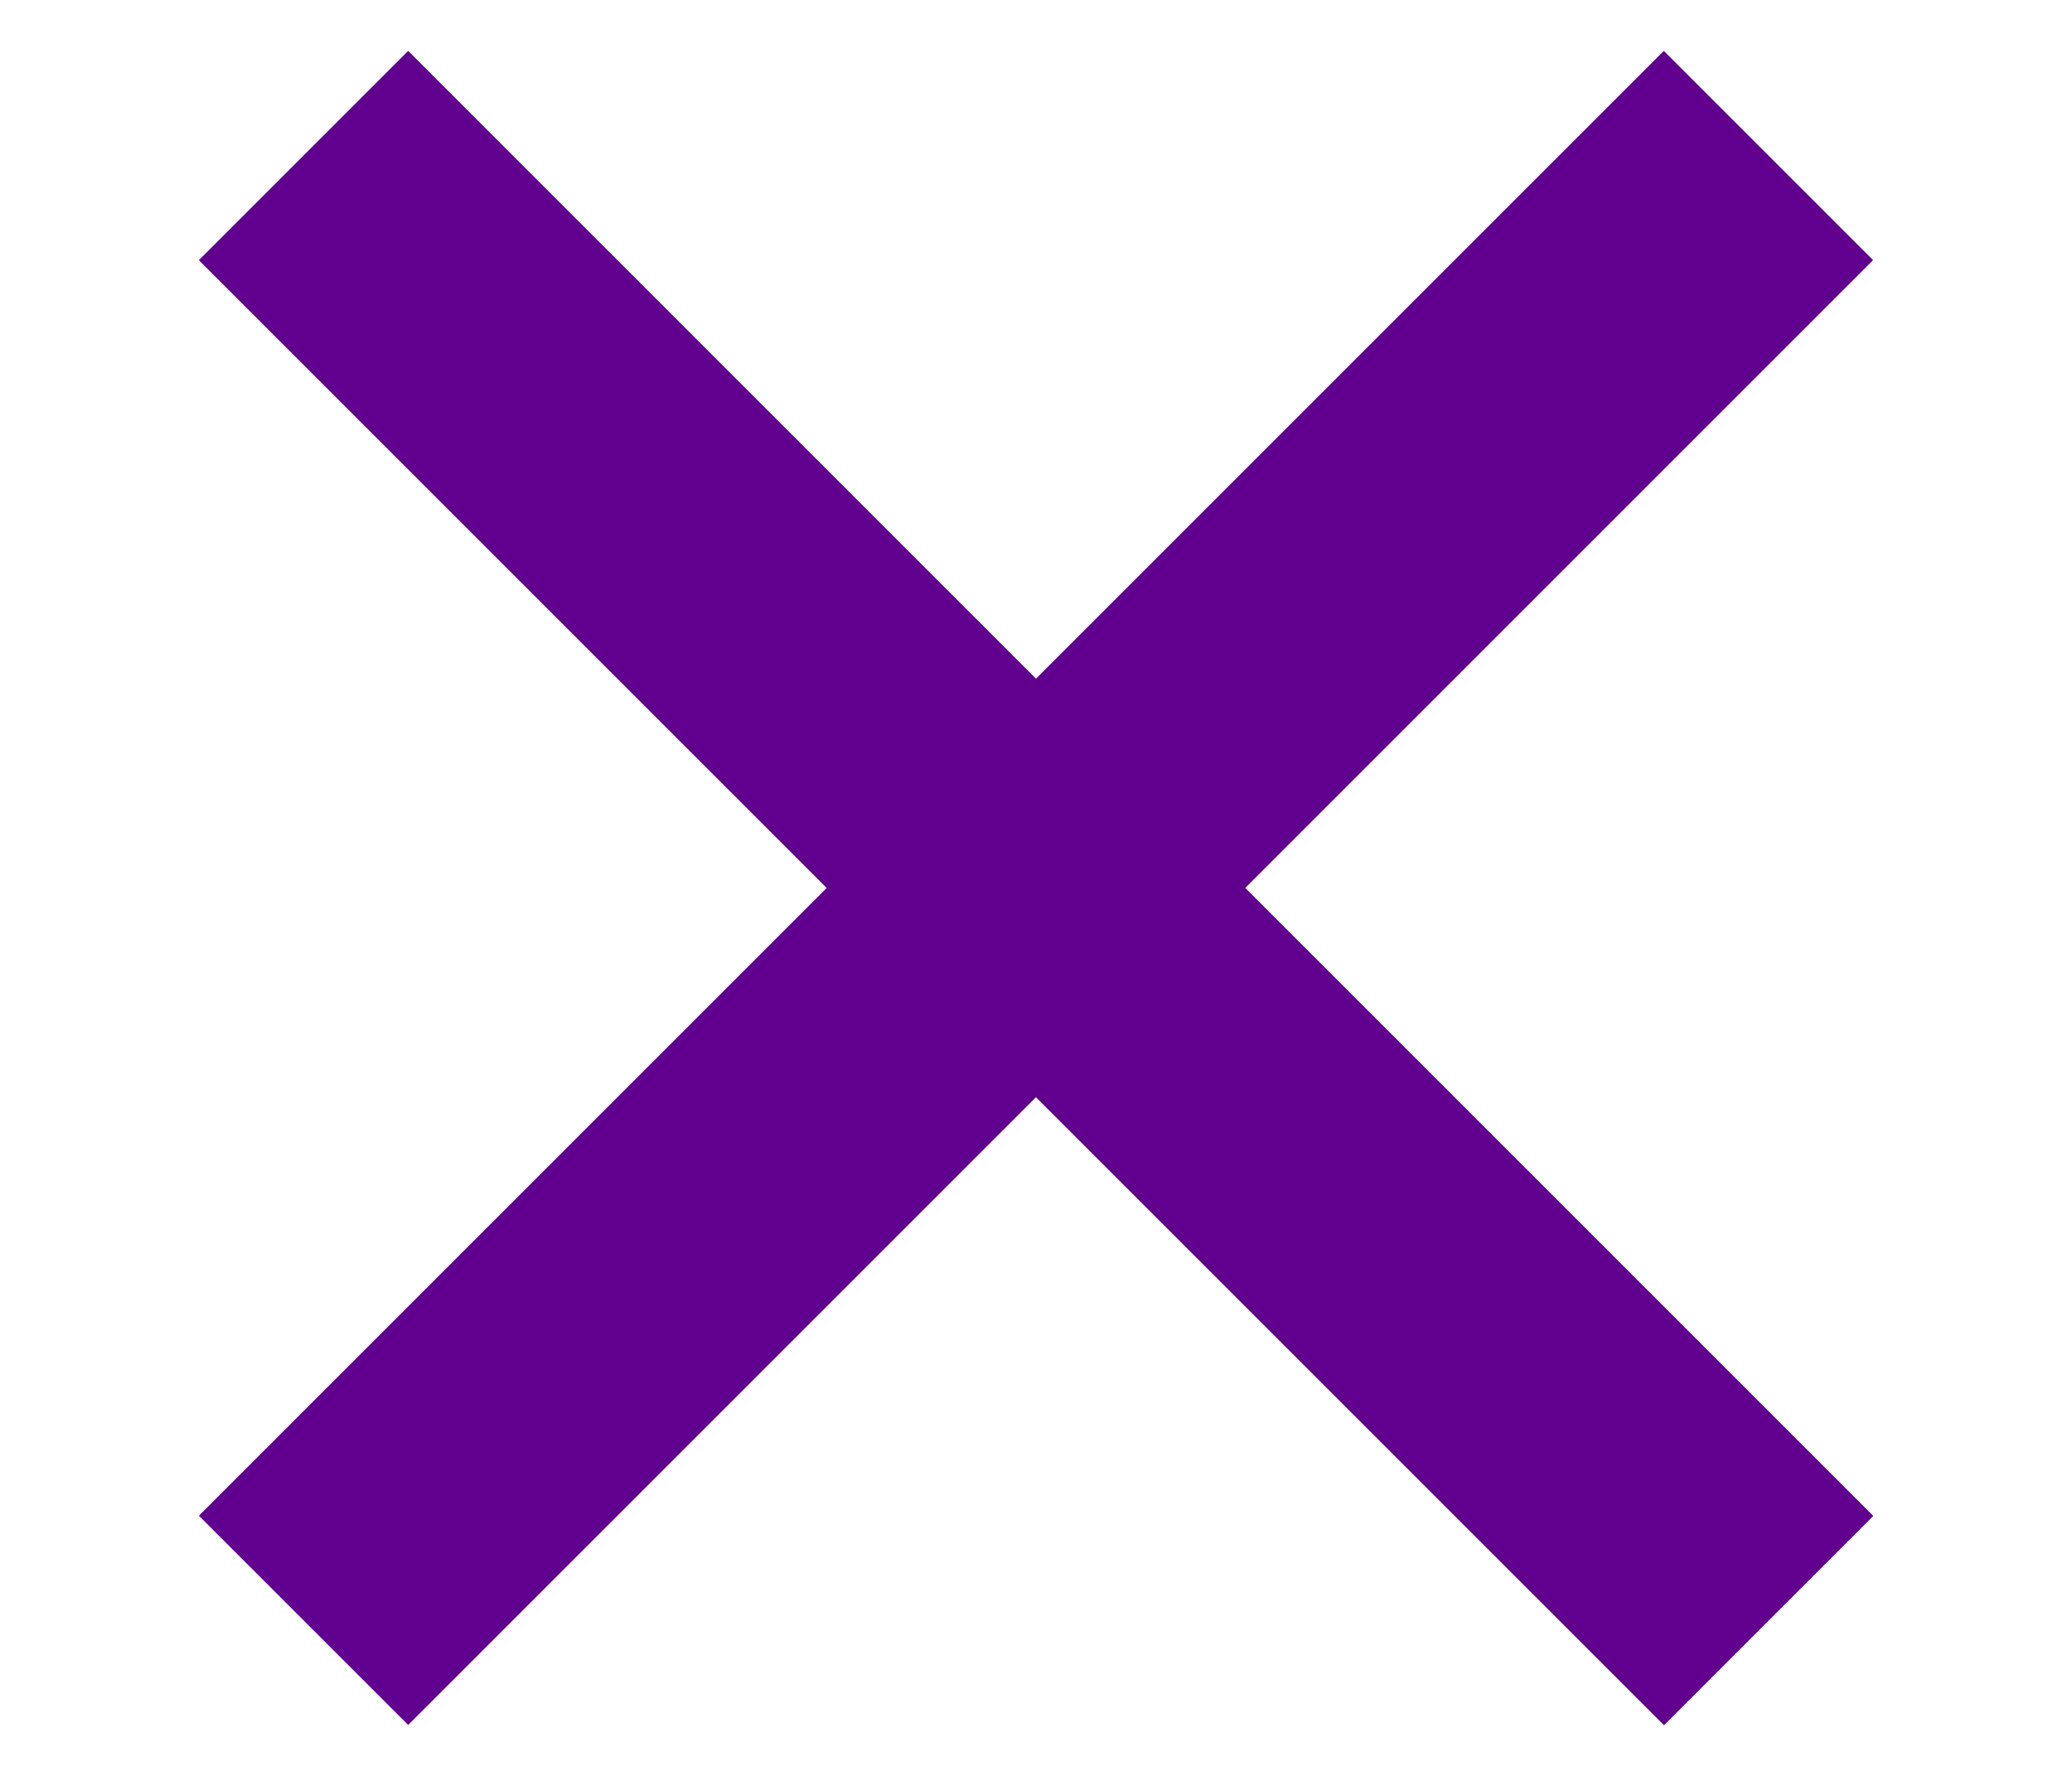 <svg width="14" height="12" viewBox="0 0 14 12" fill="none" xmlns="http://www.w3.org/2000/svg">
<rect x="2.758" y="0.344" width="14" height="2" transform="rotate(45 2.758 0.344)" fill="#61008F"/>
<rect width="14" height="2" transform="matrix(-0.707 0.707 0.707 0.707 11.242 0.344)" fill="#61008F"/>
</svg>
